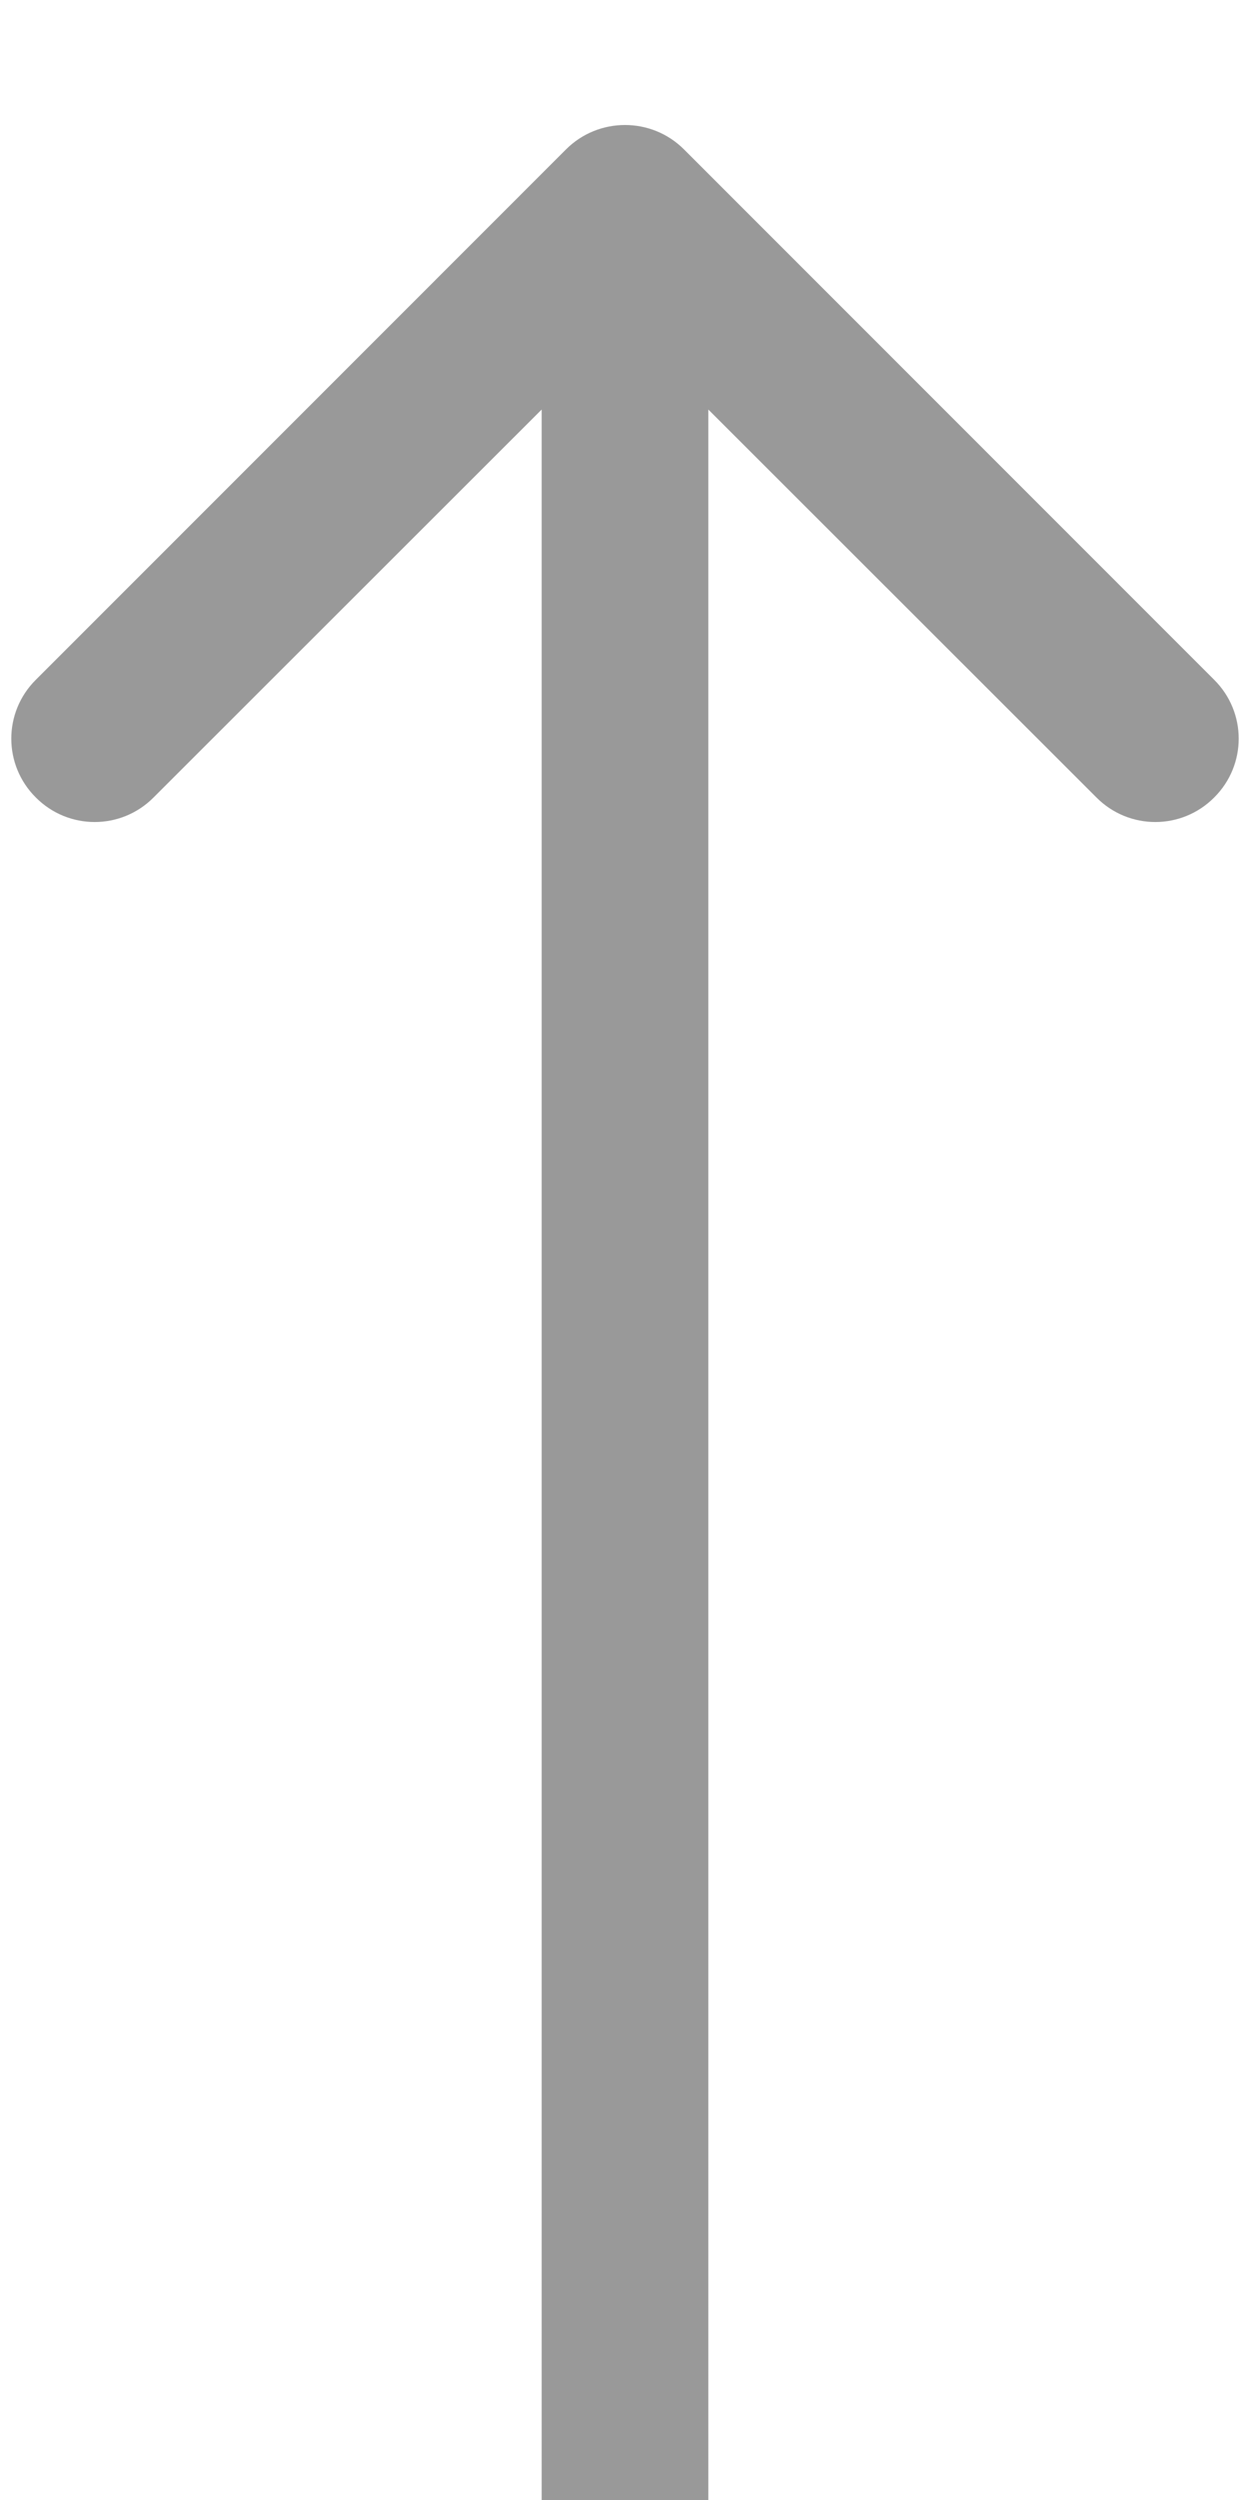 <svg width="6" height="12" viewBox="0 0 6 12" fill="none" xmlns="http://www.w3.org/2000/svg">
<path d="M2.717 0.717C2.873 0.561 3.127 0.561 3.283 0.717L5.828 3.263C5.985 3.419 5.985 3.672 5.828 3.828C5.672 3.985 5.419 3.985 5.263 3.828L3 1.566L0.737 3.828C0.581 3.985 0.328 3.985 0.172 3.828C0.015 3.672 0.015 3.419 0.172 3.263L2.717 0.717ZM3.4 1L3.4 12L2.6 12L2.6 1L3.4 1Z" fill="#999999"/>
</svg>
